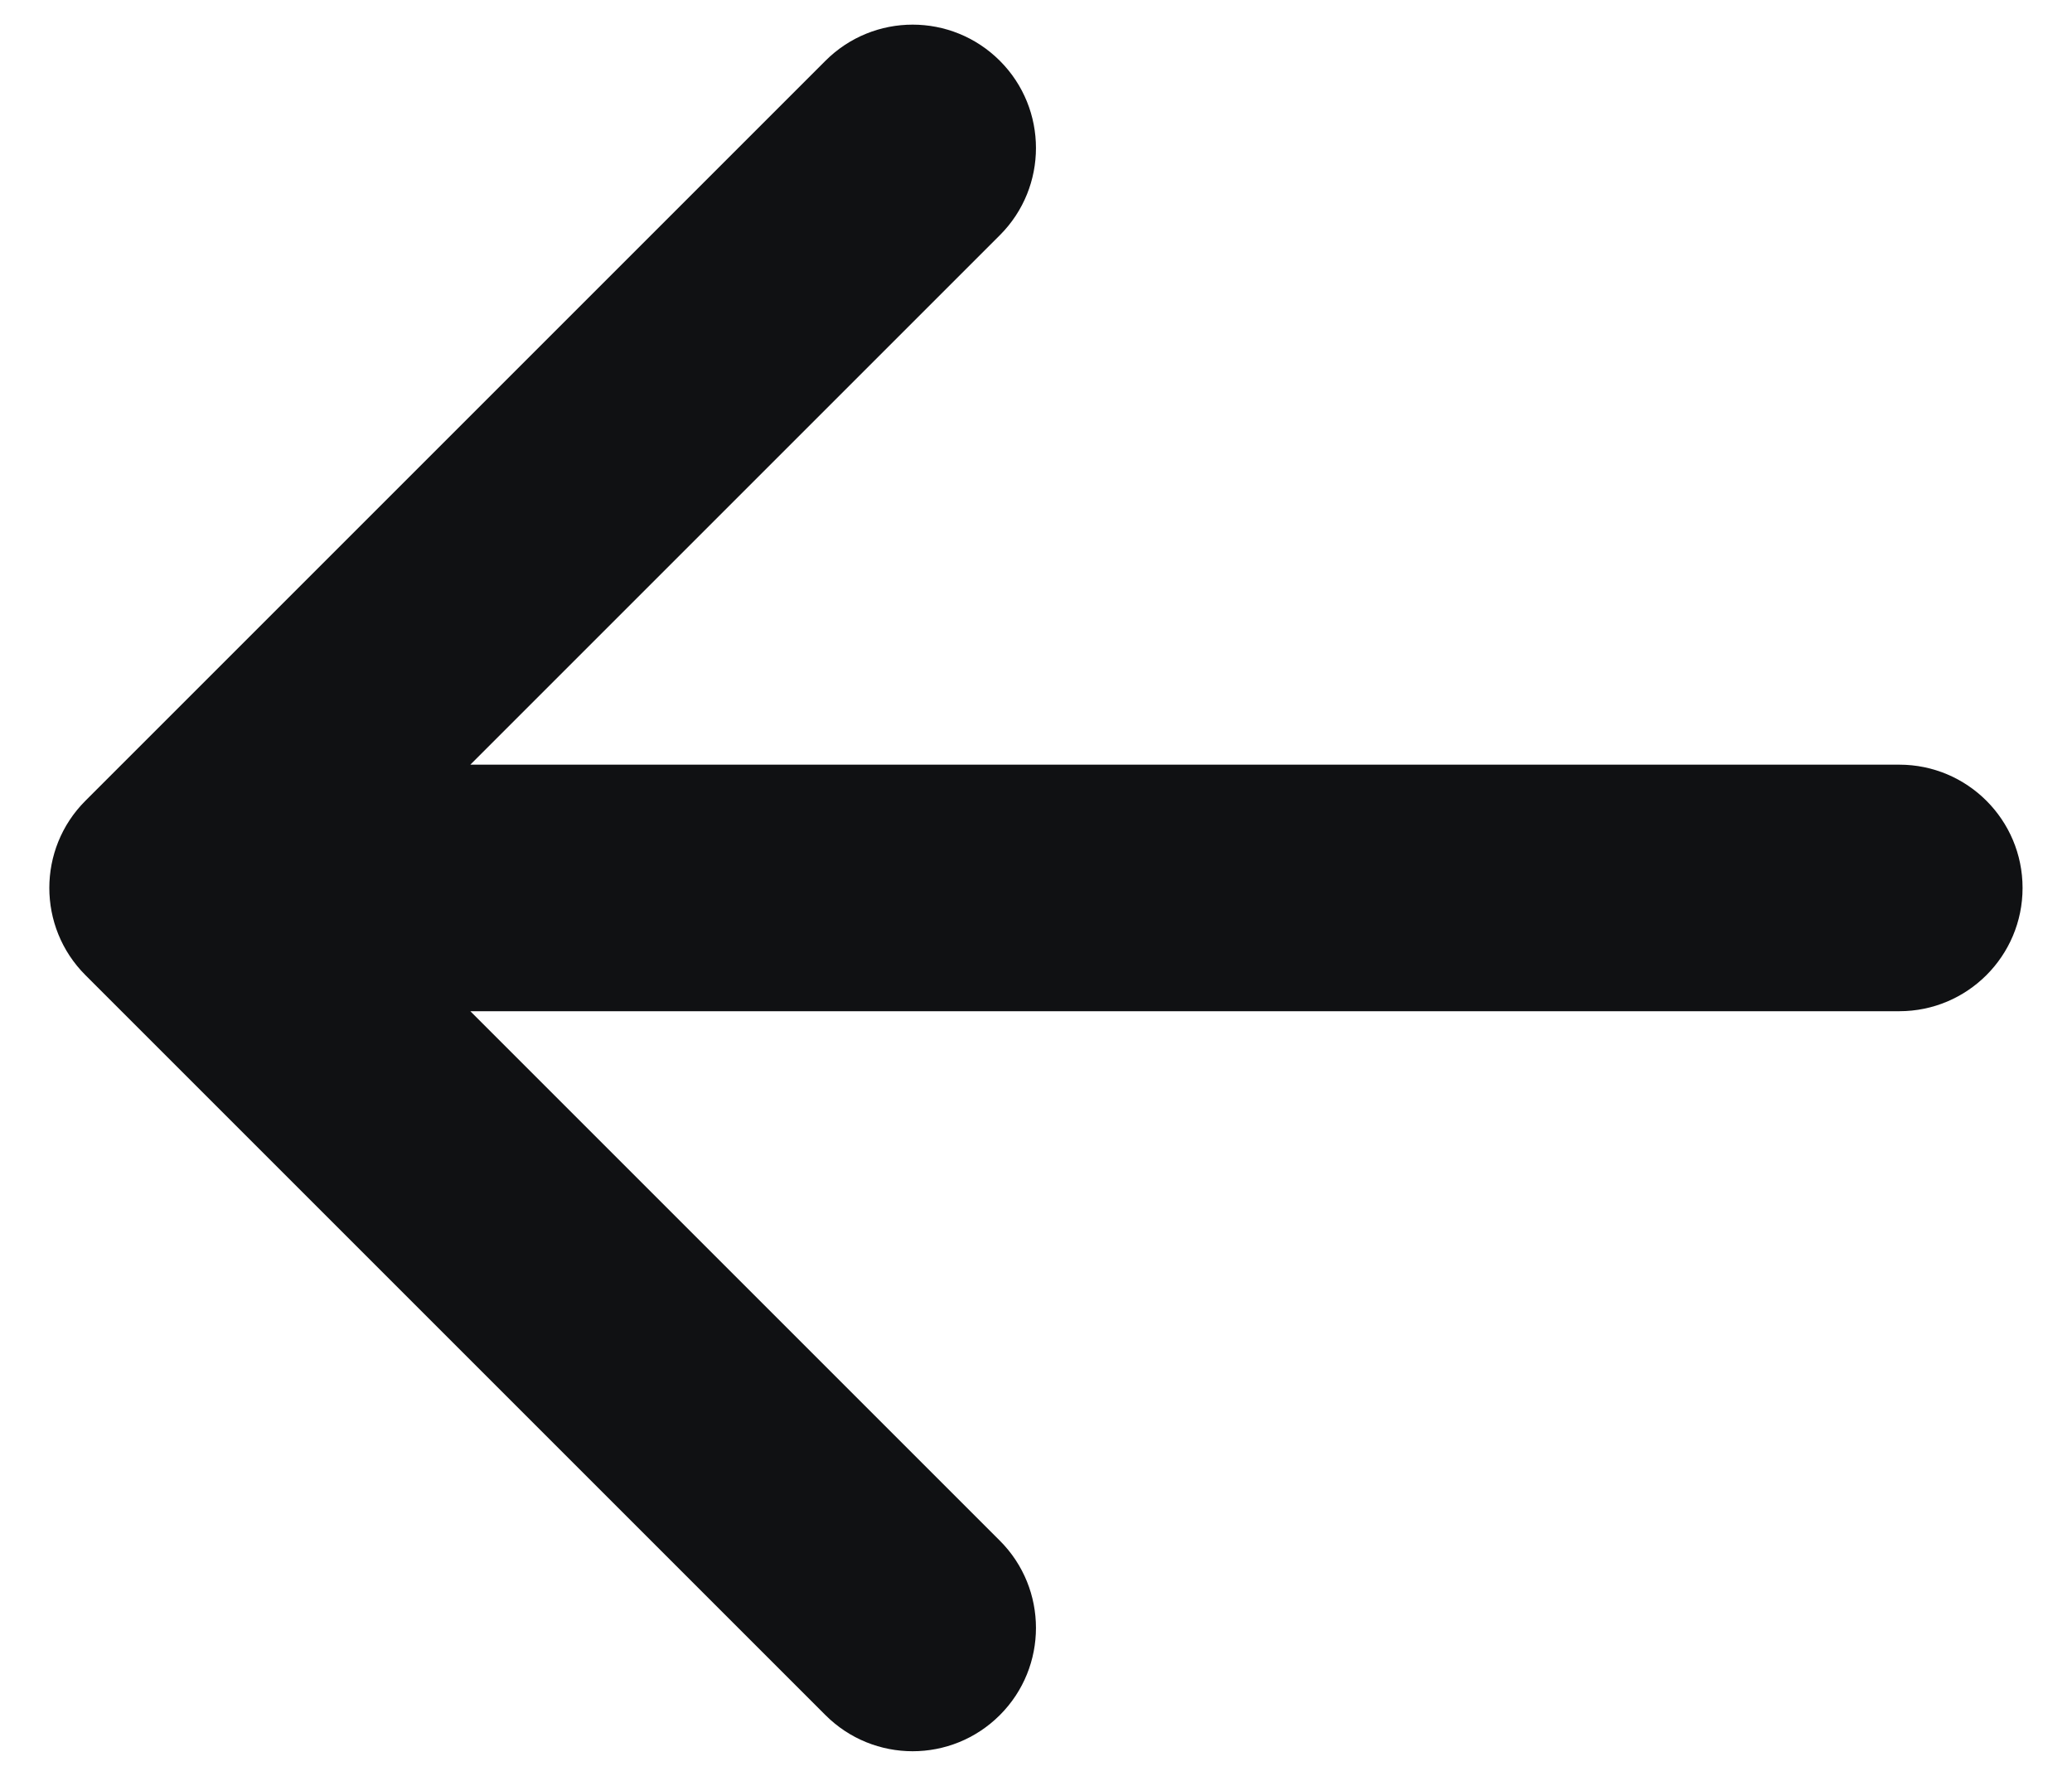 <svg width="14" height="12" viewBox="0 0 14 12" fill="none" xmlns="http://www.w3.org/2000/svg">
<path fill-rule="evenodd" clip-rule="evenodd" d="M6.756 0.411C7.081 0.736 7.081 1.264 6.756 1.589L3.178 5.167H12.833C13.293 5.167 13.666 5.54 13.666 6C13.666 6.46 13.293 6.833 12.833 6.833H3.178L6.756 10.411C7.081 10.736 7.081 11.264 6.756 11.589C6.43 11.915 5.903 11.915 5.577 11.589L0.577 6.589C0.252 6.264 0.252 5.736 0.577 5.411L5.577 0.411C5.903 0.085 6.43 0.085 6.756 0.411Z" fill="#101113"/>
</svg>
